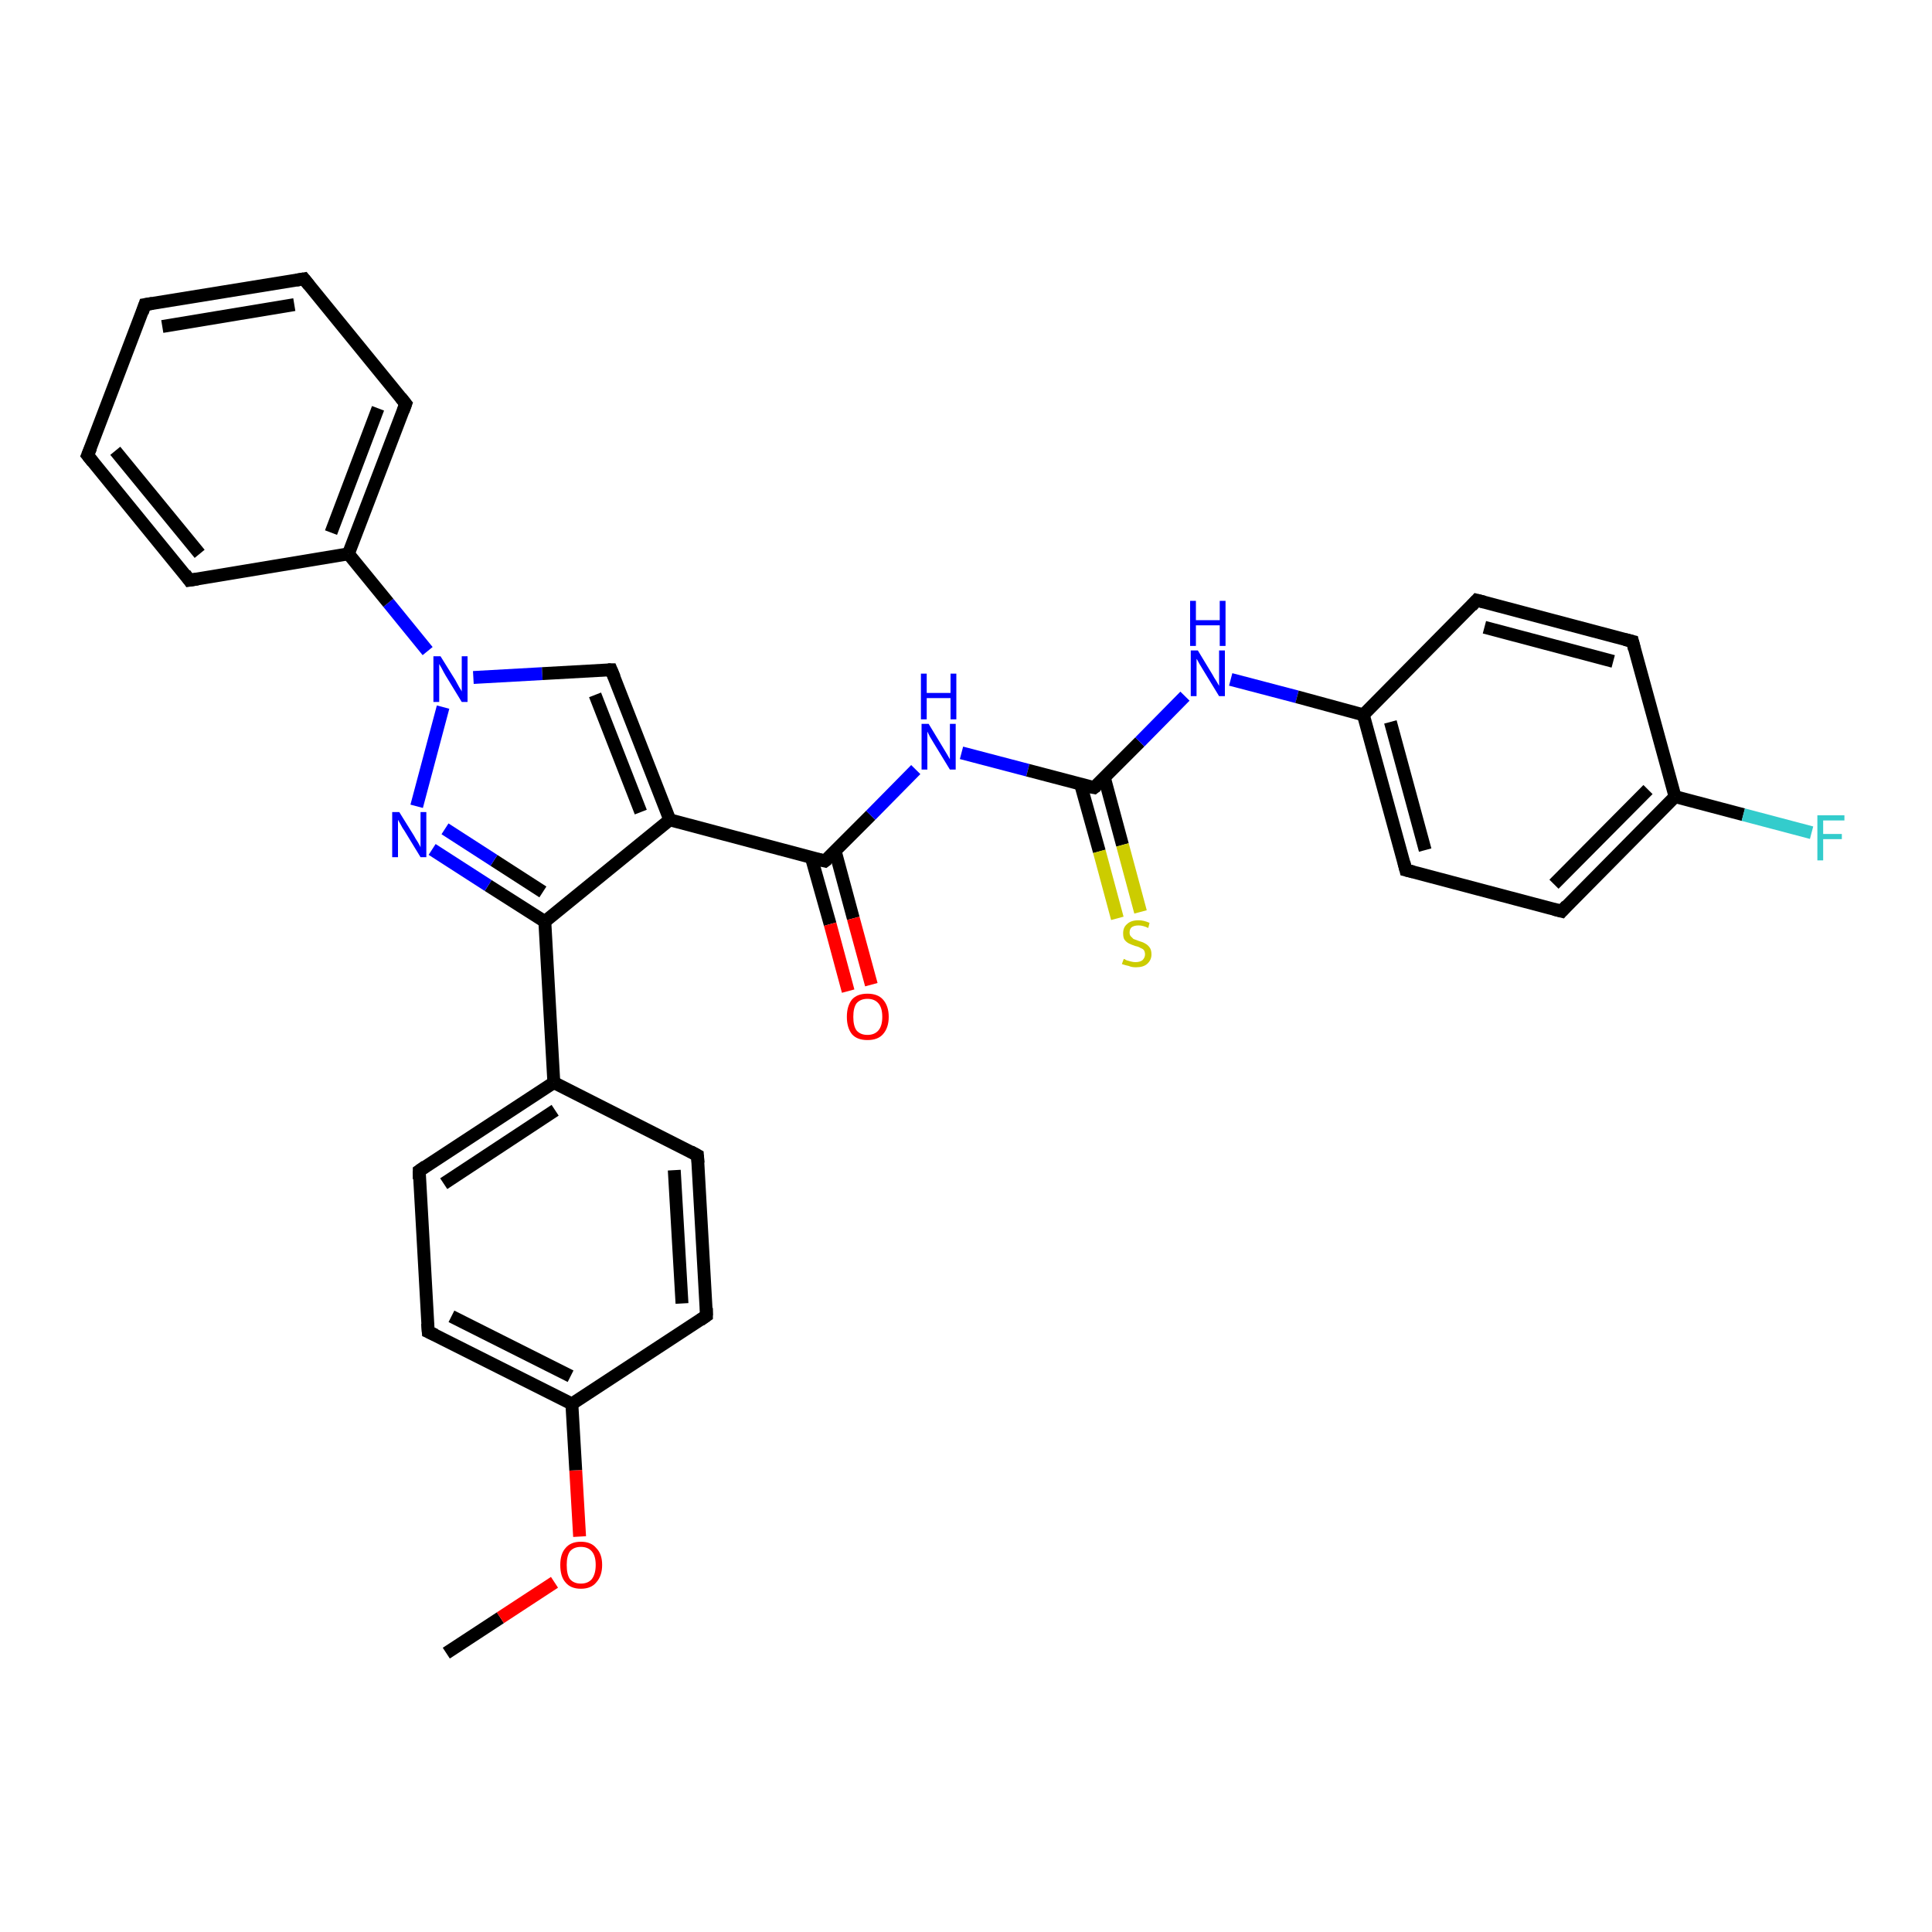 <?xml version='1.0' encoding='iso-8859-1'?>
<svg version='1.1' baseProfile='full'
              xmlns='http://www.w3.org/2000/svg'
                      xmlns:rdkit='http://www.rdkit.org/xml'
                      xmlns:xlink='http://www.w3.org/1999/xlink'
                  xml:space='preserve'
width='300px' height='300px' viewBox='0 0 300 300'>
<!-- END OF HEADER -->
<rect style='opacity:1.0;fill:#FFFFFF;stroke:none' width='300.0' height='300.0' x='0.0' y='0.0'> </rect>
<path class='bond-0 atom-0 atom-1' d='M 69.3,256.7 L 77.7,251.2' style='fill:none;fill-rule:evenodd;stroke:#000000;stroke-width:2.0px;stroke-linecap:butt;stroke-linejoin:miter;stroke-opacity:1' />
<path class='bond-0 atom-0 atom-1' d='M 77.7,251.2 L 86.1,245.7' style='fill:none;fill-rule:evenodd;stroke:#FF0000;stroke-width:2.0px;stroke-linecap:butt;stroke-linejoin:miter;stroke-opacity:1' />
<path class='bond-1 atom-1 atom-2' d='M 90.0,238.6 L 89.4,228.3' style='fill:none;fill-rule:evenodd;stroke:#FF0000;stroke-width:2.0px;stroke-linecap:butt;stroke-linejoin:miter;stroke-opacity:1' />
<path class='bond-1 atom-1 atom-2' d='M 89.4,228.3 L 88.8,218.0' style='fill:none;fill-rule:evenodd;stroke:#000000;stroke-width:2.0px;stroke-linecap:butt;stroke-linejoin:miter;stroke-opacity:1' />
<path class='bond-2 atom-2 atom-3' d='M 88.8,218.0 L 66.5,206.8' style='fill:none;fill-rule:evenodd;stroke:#000000;stroke-width:2.0px;stroke-linecap:butt;stroke-linejoin:miter;stroke-opacity:1' />
<path class='bond-2 atom-2 atom-3' d='M 88.6,213.7 L 70.1,204.4' style='fill:none;fill-rule:evenodd;stroke:#000000;stroke-width:2.0px;stroke-linecap:butt;stroke-linejoin:miter;stroke-opacity:1' />
<path class='bond-3 atom-3 atom-4' d='M 66.5,206.8 L 65.1,181.8' style='fill:none;fill-rule:evenodd;stroke:#000000;stroke-width:2.0px;stroke-linecap:butt;stroke-linejoin:miter;stroke-opacity:1' />
<path class='bond-4 atom-4 atom-5' d='M 65.1,181.8 L 86.0,168.1' style='fill:none;fill-rule:evenodd;stroke:#000000;stroke-width:2.0px;stroke-linecap:butt;stroke-linejoin:miter;stroke-opacity:1' />
<path class='bond-4 atom-4 atom-5' d='M 68.9,183.8 L 86.2,172.4' style='fill:none;fill-rule:evenodd;stroke:#000000;stroke-width:2.0px;stroke-linecap:butt;stroke-linejoin:miter;stroke-opacity:1' />
<path class='bond-5 atom-5 atom-6' d='M 86.0,168.1 L 84.6,143.1' style='fill:none;fill-rule:evenodd;stroke:#000000;stroke-width:2.0px;stroke-linecap:butt;stroke-linejoin:miter;stroke-opacity:1' />
<path class='bond-6 atom-6 atom-7' d='M 84.6,143.1 L 75.8,137.5' style='fill:none;fill-rule:evenodd;stroke:#000000;stroke-width:2.0px;stroke-linecap:butt;stroke-linejoin:miter;stroke-opacity:1' />
<path class='bond-6 atom-6 atom-7' d='M 75.8,137.5 L 67.1,131.9' style='fill:none;fill-rule:evenodd;stroke:#0000FF;stroke-width:2.0px;stroke-linecap:butt;stroke-linejoin:miter;stroke-opacity:1' />
<path class='bond-6 atom-6 atom-7' d='M 84.3,138.5 L 76.7,133.6' style='fill:none;fill-rule:evenodd;stroke:#000000;stroke-width:2.0px;stroke-linecap:butt;stroke-linejoin:miter;stroke-opacity:1' />
<path class='bond-6 atom-6 atom-7' d='M 76.7,133.6 L 69.1,128.7' style='fill:none;fill-rule:evenodd;stroke:#0000FF;stroke-width:2.0px;stroke-linecap:butt;stroke-linejoin:miter;stroke-opacity:1' />
<path class='bond-7 atom-7 atom-8' d='M 64.7,125.2 L 68.8,109.8' style='fill:none;fill-rule:evenodd;stroke:#0000FF;stroke-width:2.0px;stroke-linecap:butt;stroke-linejoin:miter;stroke-opacity:1' />
<path class='bond-8 atom-8 atom-9' d='M 66.4,101.1 L 60.3,93.6' style='fill:none;fill-rule:evenodd;stroke:#0000FF;stroke-width:2.0px;stroke-linecap:butt;stroke-linejoin:miter;stroke-opacity:1' />
<path class='bond-8 atom-8 atom-9' d='M 60.3,93.6 L 54.1,86.0' style='fill:none;fill-rule:evenodd;stroke:#000000;stroke-width:2.0px;stroke-linecap:butt;stroke-linejoin:miter;stroke-opacity:1' />
<path class='bond-9 atom-9 atom-10' d='M 54.1,86.0 L 63.0,62.7' style='fill:none;fill-rule:evenodd;stroke:#000000;stroke-width:2.0px;stroke-linecap:butt;stroke-linejoin:miter;stroke-opacity:1' />
<path class='bond-9 atom-9 atom-10' d='M 51.4,82.7 L 58.7,63.4' style='fill:none;fill-rule:evenodd;stroke:#000000;stroke-width:2.0px;stroke-linecap:butt;stroke-linejoin:miter;stroke-opacity:1' />
<path class='bond-10 atom-10 atom-11' d='M 63.0,62.7 L 47.2,43.3' style='fill:none;fill-rule:evenodd;stroke:#000000;stroke-width:2.0px;stroke-linecap:butt;stroke-linejoin:miter;stroke-opacity:1' />
<path class='bond-11 atom-11 atom-12' d='M 47.2,43.3 L 22.5,47.3' style='fill:none;fill-rule:evenodd;stroke:#000000;stroke-width:2.0px;stroke-linecap:butt;stroke-linejoin:miter;stroke-opacity:1' />
<path class='bond-11 atom-11 atom-12' d='M 45.7,47.3 L 25.2,50.7' style='fill:none;fill-rule:evenodd;stroke:#000000;stroke-width:2.0px;stroke-linecap:butt;stroke-linejoin:miter;stroke-opacity:1' />
<path class='bond-12 atom-12 atom-13' d='M 22.5,47.3 L 13.6,70.7' style='fill:none;fill-rule:evenodd;stroke:#000000;stroke-width:2.0px;stroke-linecap:butt;stroke-linejoin:miter;stroke-opacity:1' />
<path class='bond-13 atom-13 atom-14' d='M 13.6,70.7 L 29.4,90.1' style='fill:none;fill-rule:evenodd;stroke:#000000;stroke-width:2.0px;stroke-linecap:butt;stroke-linejoin:miter;stroke-opacity:1' />
<path class='bond-13 atom-13 atom-14' d='M 17.9,70.0 L 31.0,86.0' style='fill:none;fill-rule:evenodd;stroke:#000000;stroke-width:2.0px;stroke-linecap:butt;stroke-linejoin:miter;stroke-opacity:1' />
<path class='bond-14 atom-8 atom-15' d='M 73.5,105.2 L 84.2,104.6' style='fill:none;fill-rule:evenodd;stroke:#0000FF;stroke-width:2.0px;stroke-linecap:butt;stroke-linejoin:miter;stroke-opacity:1' />
<path class='bond-14 atom-8 atom-15' d='M 84.2,104.6 L 94.9,104.0' style='fill:none;fill-rule:evenodd;stroke:#000000;stroke-width:2.0px;stroke-linecap:butt;stroke-linejoin:miter;stroke-opacity:1' />
<path class='bond-15 atom-15 atom-16' d='M 94.9,104.0 L 104.0,127.3' style='fill:none;fill-rule:evenodd;stroke:#000000;stroke-width:2.0px;stroke-linecap:butt;stroke-linejoin:miter;stroke-opacity:1' />
<path class='bond-15 atom-15 atom-16' d='M 92.4,107.9 L 99.5,126.1' style='fill:none;fill-rule:evenodd;stroke:#000000;stroke-width:2.0px;stroke-linecap:butt;stroke-linejoin:miter;stroke-opacity:1' />
<path class='bond-16 atom-16 atom-17' d='M 104.0,127.3 L 128.1,133.7' style='fill:none;fill-rule:evenodd;stroke:#000000;stroke-width:2.0px;stroke-linecap:butt;stroke-linejoin:miter;stroke-opacity:1' />
<path class='bond-17 atom-17 atom-18' d='M 126.0,133.2 L 128.9,143.5' style='fill:none;fill-rule:evenodd;stroke:#000000;stroke-width:2.0px;stroke-linecap:butt;stroke-linejoin:miter;stroke-opacity:1' />
<path class='bond-17 atom-17 atom-18' d='M 128.9,143.5 L 131.7,153.9' style='fill:none;fill-rule:evenodd;stroke:#FF0000;stroke-width:2.0px;stroke-linecap:butt;stroke-linejoin:miter;stroke-opacity:1' />
<path class='bond-17 atom-17 atom-18' d='M 129.7,132.2 L 132.5,142.6' style='fill:none;fill-rule:evenodd;stroke:#000000;stroke-width:2.0px;stroke-linecap:butt;stroke-linejoin:miter;stroke-opacity:1' />
<path class='bond-17 atom-17 atom-18' d='M 132.5,142.6 L 135.3,152.9' style='fill:none;fill-rule:evenodd;stroke:#FF0000;stroke-width:2.0px;stroke-linecap:butt;stroke-linejoin:miter;stroke-opacity:1' />
<path class='bond-18 atom-17 atom-19' d='M 128.1,133.7 L 135.2,126.6' style='fill:none;fill-rule:evenodd;stroke:#000000;stroke-width:2.0px;stroke-linecap:butt;stroke-linejoin:miter;stroke-opacity:1' />
<path class='bond-18 atom-17 atom-19' d='M 135.2,126.6 L 142.2,119.5' style='fill:none;fill-rule:evenodd;stroke:#0000FF;stroke-width:2.0px;stroke-linecap:butt;stroke-linejoin:miter;stroke-opacity:1' />
<path class='bond-19 atom-19 atom-20' d='M 149.3,116.9 L 159.6,119.6' style='fill:none;fill-rule:evenodd;stroke:#0000FF;stroke-width:2.0px;stroke-linecap:butt;stroke-linejoin:miter;stroke-opacity:1' />
<path class='bond-19 atom-19 atom-20' d='M 159.6,119.6 L 169.9,122.3' style='fill:none;fill-rule:evenodd;stroke:#000000;stroke-width:2.0px;stroke-linecap:butt;stroke-linejoin:miter;stroke-opacity:1' />
<path class='bond-20 atom-20 atom-21' d='M 167.8,121.8 L 170.7,132.2' style='fill:none;fill-rule:evenodd;stroke:#000000;stroke-width:2.0px;stroke-linecap:butt;stroke-linejoin:miter;stroke-opacity:1' />
<path class='bond-20 atom-20 atom-21' d='M 170.7,132.2 L 173.5,142.6' style='fill:none;fill-rule:evenodd;stroke:#CCCC00;stroke-width:2.0px;stroke-linecap:butt;stroke-linejoin:miter;stroke-opacity:1' />
<path class='bond-20 atom-20 atom-21' d='M 171.5,120.8 L 174.3,131.2' style='fill:none;fill-rule:evenodd;stroke:#000000;stroke-width:2.0px;stroke-linecap:butt;stroke-linejoin:miter;stroke-opacity:1' />
<path class='bond-20 atom-20 atom-21' d='M 174.3,131.2 L 177.1,141.6' style='fill:none;fill-rule:evenodd;stroke:#CCCC00;stroke-width:2.0px;stroke-linecap:butt;stroke-linejoin:miter;stroke-opacity:1' />
<path class='bond-21 atom-20 atom-22' d='M 169.9,122.3 L 177.0,115.2' style='fill:none;fill-rule:evenodd;stroke:#000000;stroke-width:2.0px;stroke-linecap:butt;stroke-linejoin:miter;stroke-opacity:1' />
<path class='bond-21 atom-20 atom-22' d='M 177.0,115.2 L 184.0,108.1' style='fill:none;fill-rule:evenodd;stroke:#0000FF;stroke-width:2.0px;stroke-linecap:butt;stroke-linejoin:miter;stroke-opacity:1' />
<path class='bond-22 atom-22 atom-23' d='M 191.1,105.5 L 201.4,108.2' style='fill:none;fill-rule:evenodd;stroke:#0000FF;stroke-width:2.0px;stroke-linecap:butt;stroke-linejoin:miter;stroke-opacity:1' />
<path class='bond-22 atom-22 atom-23' d='M 201.4,108.2 L 211.7,111.0' style='fill:none;fill-rule:evenodd;stroke:#000000;stroke-width:2.0px;stroke-linecap:butt;stroke-linejoin:miter;stroke-opacity:1' />
<path class='bond-23 atom-23 atom-24' d='M 211.7,111.0 L 218.3,135.1' style='fill:none;fill-rule:evenodd;stroke:#000000;stroke-width:2.0px;stroke-linecap:butt;stroke-linejoin:miter;stroke-opacity:1' />
<path class='bond-23 atom-23 atom-24' d='M 215.9,112.1 L 221.3,132.0' style='fill:none;fill-rule:evenodd;stroke:#000000;stroke-width:2.0px;stroke-linecap:butt;stroke-linejoin:miter;stroke-opacity:1' />
<path class='bond-24 atom-24 atom-25' d='M 218.3,135.1 L 242.5,141.5' style='fill:none;fill-rule:evenodd;stroke:#000000;stroke-width:2.0px;stroke-linecap:butt;stroke-linejoin:miter;stroke-opacity:1' />
<path class='bond-25 atom-25 atom-26' d='M 242.5,141.5 L 260.1,123.7' style='fill:none;fill-rule:evenodd;stroke:#000000;stroke-width:2.0px;stroke-linecap:butt;stroke-linejoin:miter;stroke-opacity:1' />
<path class='bond-25 atom-25 atom-26' d='M 241.3,137.3 L 255.9,122.6' style='fill:none;fill-rule:evenodd;stroke:#000000;stroke-width:2.0px;stroke-linecap:butt;stroke-linejoin:miter;stroke-opacity:1' />
<path class='bond-26 atom-26 atom-27' d='M 260.1,123.7 L 270.7,126.5' style='fill:none;fill-rule:evenodd;stroke:#000000;stroke-width:2.0px;stroke-linecap:butt;stroke-linejoin:miter;stroke-opacity:1' />
<path class='bond-26 atom-26 atom-27' d='M 270.7,126.5 L 281.3,129.3' style='fill:none;fill-rule:evenodd;stroke:#33CCCC;stroke-width:2.0px;stroke-linecap:butt;stroke-linejoin:miter;stroke-opacity:1' />
<path class='bond-27 atom-26 atom-28' d='M 260.1,123.7 L 253.5,99.6' style='fill:none;fill-rule:evenodd;stroke:#000000;stroke-width:2.0px;stroke-linecap:butt;stroke-linejoin:miter;stroke-opacity:1' />
<path class='bond-28 atom-28 atom-29' d='M 253.5,99.6 L 229.3,93.2' style='fill:none;fill-rule:evenodd;stroke:#000000;stroke-width:2.0px;stroke-linecap:butt;stroke-linejoin:miter;stroke-opacity:1' />
<path class='bond-28 atom-28 atom-29' d='M 250.5,102.7 L 230.5,97.4' style='fill:none;fill-rule:evenodd;stroke:#000000;stroke-width:2.0px;stroke-linecap:butt;stroke-linejoin:miter;stroke-opacity:1' />
<path class='bond-29 atom-5 atom-30' d='M 86.0,168.1 L 108.3,179.4' style='fill:none;fill-rule:evenodd;stroke:#000000;stroke-width:2.0px;stroke-linecap:butt;stroke-linejoin:miter;stroke-opacity:1' />
<path class='bond-30 atom-30 atom-31' d='M 108.3,179.4 L 109.7,204.3' style='fill:none;fill-rule:evenodd;stroke:#000000;stroke-width:2.0px;stroke-linecap:butt;stroke-linejoin:miter;stroke-opacity:1' />
<path class='bond-30 atom-30 atom-31' d='M 104.7,181.7 L 105.9,202.4' style='fill:none;fill-rule:evenodd;stroke:#000000;stroke-width:2.0px;stroke-linecap:butt;stroke-linejoin:miter;stroke-opacity:1' />
<path class='bond-31 atom-31 atom-2' d='M 109.7,204.3 L 88.8,218.0' style='fill:none;fill-rule:evenodd;stroke:#000000;stroke-width:2.0px;stroke-linecap:butt;stroke-linejoin:miter;stroke-opacity:1' />
<path class='bond-32 atom-16 atom-6' d='M 104.0,127.3 L 84.6,143.1' style='fill:none;fill-rule:evenodd;stroke:#000000;stroke-width:2.0px;stroke-linecap:butt;stroke-linejoin:miter;stroke-opacity:1' />
<path class='bond-33 atom-29 atom-23' d='M 229.3,93.2 L 211.7,111.0' style='fill:none;fill-rule:evenodd;stroke:#000000;stroke-width:2.0px;stroke-linecap:butt;stroke-linejoin:miter;stroke-opacity:1' />
<path class='bond-34 atom-14 atom-9' d='M 29.4,90.1 L 54.1,86.0' style='fill:none;fill-rule:evenodd;stroke:#000000;stroke-width:2.0px;stroke-linecap:butt;stroke-linejoin:miter;stroke-opacity:1' />
<path d='M 67.6,207.3 L 66.5,206.8 L 66.4,205.5' style='fill:none;stroke:#000000;stroke-width:2.0px;stroke-linecap:butt;stroke-linejoin:miter;stroke-opacity:1;' />
<path d='M 65.1,183.1 L 65.1,181.8 L 66.1,181.1' style='fill:none;stroke:#000000;stroke-width:2.0px;stroke-linecap:butt;stroke-linejoin:miter;stroke-opacity:1;' />
<path d='M 62.6,63.8 L 63.0,62.7 L 62.2,61.7' style='fill:none;stroke:#000000;stroke-width:2.0px;stroke-linecap:butt;stroke-linejoin:miter;stroke-opacity:1;' />
<path d='M 48.0,44.3 L 47.2,43.3 L 46.0,43.5' style='fill:none;stroke:#000000;stroke-width:2.0px;stroke-linecap:butt;stroke-linejoin:miter;stroke-opacity:1;' />
<path d='M 23.7,47.1 L 22.5,47.3 L 22.1,48.5' style='fill:none;stroke:#000000;stroke-width:2.0px;stroke-linecap:butt;stroke-linejoin:miter;stroke-opacity:1;' />
<path d='M 14.1,69.5 L 13.6,70.7 L 14.4,71.7' style='fill:none;stroke:#000000;stroke-width:2.0px;stroke-linecap:butt;stroke-linejoin:miter;stroke-opacity:1;' />
<path d='M 28.7,89.1 L 29.4,90.1 L 30.7,89.9' style='fill:none;stroke:#000000;stroke-width:2.0px;stroke-linecap:butt;stroke-linejoin:miter;stroke-opacity:1;' />
<path d='M 94.4,104.0 L 94.9,104.0 L 95.4,105.2' style='fill:none;stroke:#000000;stroke-width:2.0px;stroke-linecap:butt;stroke-linejoin:miter;stroke-opacity:1;' />
<path d='M 126.9,133.4 L 128.1,133.7 L 128.5,133.4' style='fill:none;stroke:#000000;stroke-width:2.0px;stroke-linecap:butt;stroke-linejoin:miter;stroke-opacity:1;' />
<path d='M 169.4,122.2 L 169.9,122.3 L 170.3,122.0' style='fill:none;stroke:#000000;stroke-width:2.0px;stroke-linecap:butt;stroke-linejoin:miter;stroke-opacity:1;' />
<path d='M 218.0,133.9 L 218.3,135.1 L 219.5,135.4' style='fill:none;stroke:#000000;stroke-width:2.0px;stroke-linecap:butt;stroke-linejoin:miter;stroke-opacity:1;' />
<path d='M 241.3,141.2 L 242.5,141.5 L 243.3,140.6' style='fill:none;stroke:#000000;stroke-width:2.0px;stroke-linecap:butt;stroke-linejoin:miter;stroke-opacity:1;' />
<path d='M 253.8,100.8 L 253.5,99.6 L 252.3,99.3' style='fill:none;stroke:#000000;stroke-width:2.0px;stroke-linecap:butt;stroke-linejoin:miter;stroke-opacity:1;' />
<path d='M 230.5,93.5 L 229.3,93.2 L 228.5,94.1' style='fill:none;stroke:#000000;stroke-width:2.0px;stroke-linecap:butt;stroke-linejoin:miter;stroke-opacity:1;' />
<path d='M 107.2,178.8 L 108.3,179.4 L 108.4,180.6' style='fill:none;stroke:#000000;stroke-width:2.0px;stroke-linecap:butt;stroke-linejoin:miter;stroke-opacity:1;' />
<path d='M 109.7,203.1 L 109.7,204.3 L 108.7,205.0' style='fill:none;stroke:#000000;stroke-width:2.0px;stroke-linecap:butt;stroke-linejoin:miter;stroke-opacity:1;' />
<path class='atom-1' d='M 87.0 243.0
Q 87.0 241.3, 87.8 240.4
Q 88.6 239.4, 90.2 239.4
Q 91.8 239.4, 92.6 240.4
Q 93.5 241.3, 93.5 243.0
Q 93.5 244.7, 92.6 245.7
Q 91.8 246.7, 90.2 246.7
Q 88.6 246.7, 87.8 245.7
Q 87.0 244.8, 87.0 243.0
M 90.2 245.9
Q 91.3 245.9, 91.9 245.2
Q 92.5 244.4, 92.5 243.0
Q 92.5 241.6, 91.9 240.9
Q 91.3 240.2, 90.2 240.2
Q 89.1 240.2, 88.5 240.9
Q 88.0 241.6, 88.0 243.0
Q 88.0 244.5, 88.5 245.2
Q 89.1 245.9, 90.2 245.9
' fill='#FF0000'/>
<path class='atom-7' d='M 62.0 126.1
L 64.3 129.8
Q 64.5 130.2, 64.9 130.8
Q 65.3 131.5, 65.3 131.6
L 65.3 126.1
L 66.2 126.1
L 66.2 133.1
L 65.3 133.1
L 62.8 129.0
Q 62.5 128.6, 62.2 128.0
Q 61.9 127.5, 61.8 127.3
L 61.8 133.1
L 60.9 133.1
L 60.9 126.1
L 62.0 126.1
' fill='#0000FF'/>
<path class='atom-8' d='M 68.4 101.9
L 70.7 105.6
Q 70.9 106.0, 71.3 106.7
Q 71.7 107.3, 71.7 107.4
L 71.7 101.9
L 72.6 101.9
L 72.6 109.0
L 71.7 109.0
L 69.2 104.9
Q 68.9 104.4, 68.6 103.8
Q 68.3 103.3, 68.2 103.1
L 68.2 109.0
L 67.3 109.0
L 67.3 101.9
L 68.4 101.9
' fill='#0000FF'/>
<path class='atom-18' d='M 131.5 157.9
Q 131.5 156.2, 132.3 155.2
Q 133.1 154.3, 134.7 154.3
Q 136.3 154.3, 137.1 155.2
Q 138.0 156.2, 138.0 157.9
Q 138.0 159.6, 137.1 160.6
Q 136.3 161.5, 134.7 161.5
Q 133.1 161.5, 132.3 160.6
Q 131.5 159.6, 131.5 157.9
M 134.7 160.7
Q 135.8 160.7, 136.4 160.0
Q 137.0 159.3, 137.0 157.9
Q 137.0 156.5, 136.4 155.8
Q 135.8 155.1, 134.7 155.1
Q 133.6 155.1, 133.0 155.8
Q 132.5 156.5, 132.5 157.9
Q 132.5 159.3, 133.0 160.0
Q 133.6 160.7, 134.7 160.7
' fill='#FF0000'/>
<path class='atom-19' d='M 144.2 112.4
L 146.5 116.2
Q 146.7 116.5, 147.1 117.2
Q 147.5 117.9, 147.5 117.9
L 147.5 112.4
L 148.4 112.4
L 148.4 119.5
L 147.5 119.5
L 145.0 115.4
Q 144.7 114.9, 144.4 114.4
Q 144.1 113.8, 144.0 113.6
L 144.0 119.5
L 143.1 119.5
L 143.1 112.4
L 144.2 112.4
' fill='#0000FF'/>
<path class='atom-19' d='M 143.0 104.6
L 143.9 104.6
L 143.9 107.6
L 147.6 107.6
L 147.6 104.6
L 148.5 104.6
L 148.5 111.7
L 147.6 111.7
L 147.6 108.4
L 143.9 108.4
L 143.9 111.7
L 143.0 111.7
L 143.0 104.6
' fill='#0000FF'/>
<path class='atom-21' d='M 174.5 148.9
Q 174.6 148.9, 174.9 149.1
Q 175.2 149.2, 175.6 149.3
Q 176.0 149.4, 176.3 149.4
Q 177.0 149.4, 177.4 149.1
Q 177.8 148.7, 177.8 148.2
Q 177.8 147.8, 177.6 147.5
Q 177.4 147.3, 177.1 147.2
Q 176.8 147.0, 176.3 146.9
Q 175.7 146.7, 175.3 146.5
Q 174.9 146.3, 174.6 145.9
Q 174.4 145.6, 174.4 144.9
Q 174.4 144.0, 175.0 143.5
Q 175.6 142.9, 176.8 142.9
Q 177.6 142.9, 178.5 143.3
L 178.3 144.1
Q 177.5 143.7, 176.8 143.7
Q 176.1 143.7, 175.7 144.0
Q 175.4 144.3, 175.4 144.8
Q 175.4 145.2, 175.6 145.4
Q 175.8 145.6, 176.0 145.8
Q 176.3 145.9, 176.8 146.1
Q 177.5 146.3, 177.8 146.5
Q 178.2 146.7, 178.5 147.1
Q 178.8 147.5, 178.8 148.2
Q 178.8 149.1, 178.1 149.7
Q 177.5 150.2, 176.4 150.2
Q 175.7 150.2, 175.3 150.0
Q 174.8 149.9, 174.2 149.7
L 174.5 148.9
' fill='#CCCC00'/>
<path class='atom-22' d='M 186.0 101.0
L 188.3 104.8
Q 188.5 105.2, 188.9 105.8
Q 189.3 106.5, 189.3 106.5
L 189.3 101.0
L 190.2 101.0
L 190.2 108.1
L 189.3 108.1
L 186.8 104.0
Q 186.5 103.5, 186.2 103.0
Q 185.9 102.4, 185.8 102.3
L 185.8 108.1
L 184.9 108.1
L 184.9 101.0
L 186.0 101.0
' fill='#0000FF'/>
<path class='atom-22' d='M 184.8 93.3
L 185.7 93.3
L 185.7 96.3
L 189.4 96.3
L 189.4 93.3
L 190.3 93.3
L 190.3 100.3
L 189.4 100.3
L 189.4 97.1
L 185.7 97.1
L 185.7 100.3
L 184.8 100.3
L 184.8 93.3
' fill='#0000FF'/>
<path class='atom-27' d='M 282.2 126.6
L 286.4 126.6
L 286.4 127.4
L 283.1 127.4
L 283.1 129.5
L 286.0 129.5
L 286.0 130.3
L 283.1 130.3
L 283.1 133.6
L 282.2 133.6
L 282.2 126.6
' fill='#33CCCC'/>
</svg>
